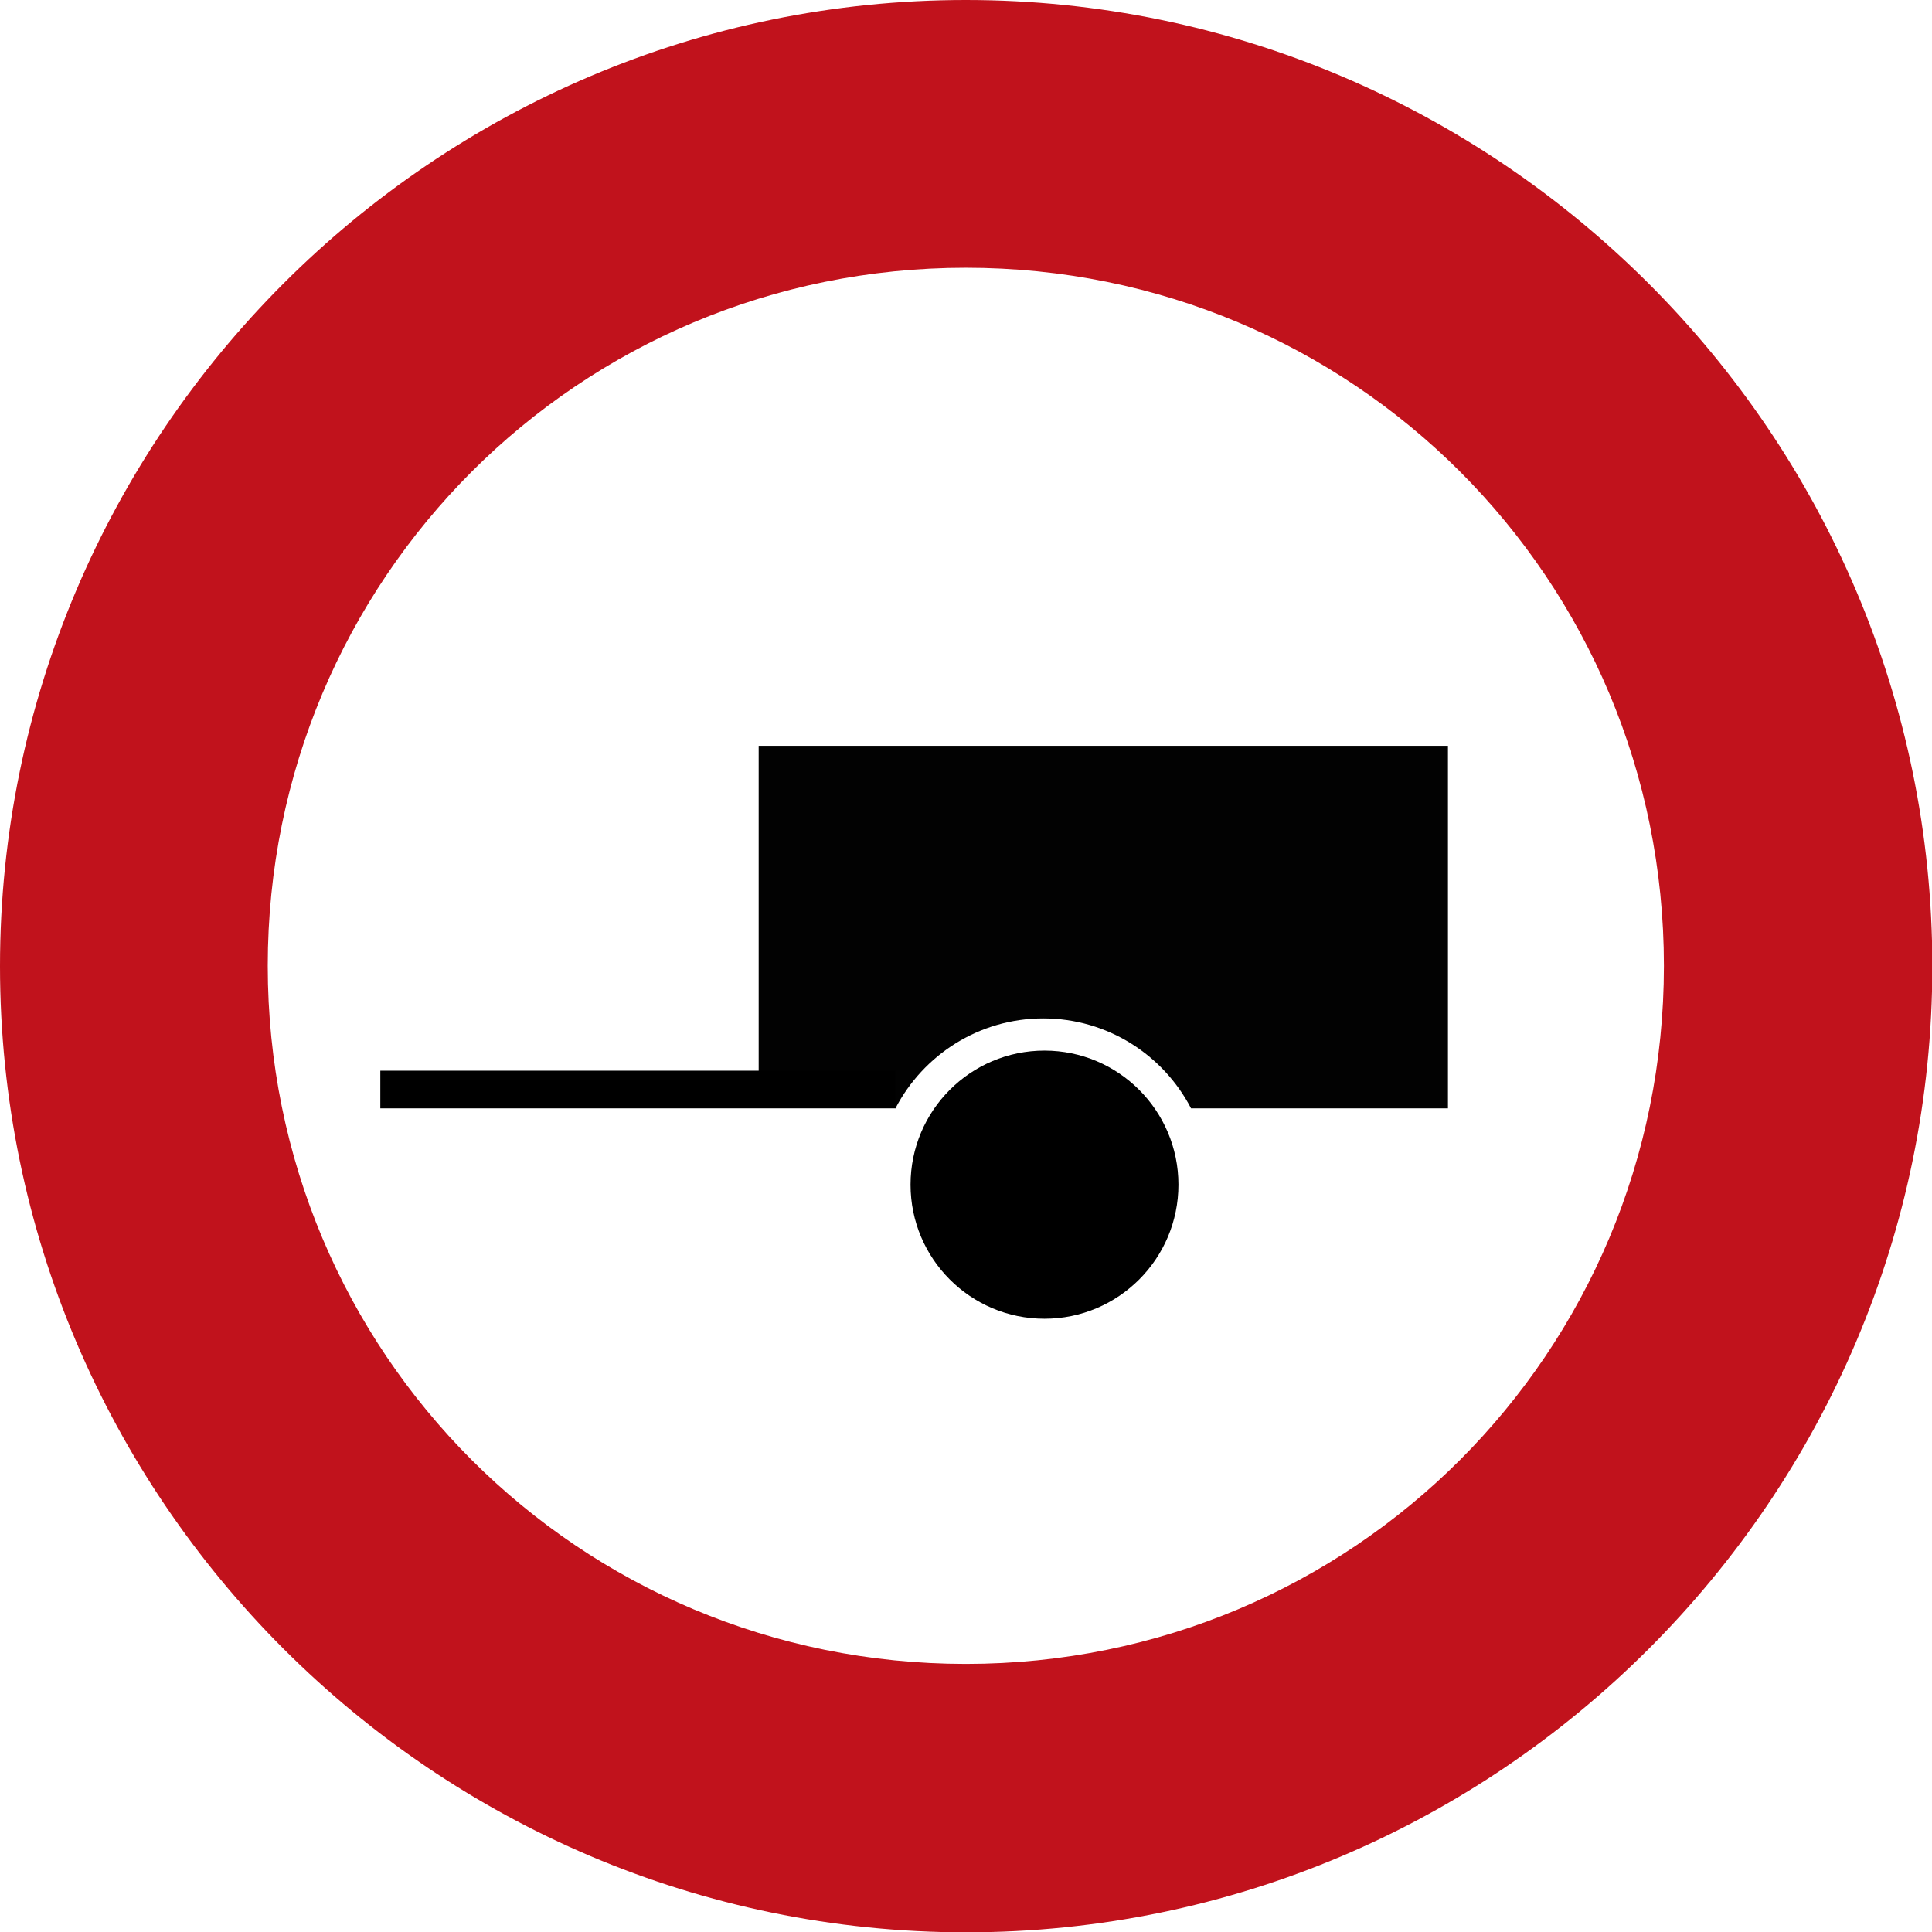 <?xml version="1.0" encoding="UTF-8"?>
<svg id="svg4129" xmlns="http://www.w3.org/2000/svg" viewBox="0 0 578.7 578.7">
  <defs>
    <style>
      .cls-1, .cls-2, .cls-3, .cls-4 {
        stroke-width: 0px;
      }

      .cls-1, .cls-2, .cls-4 {
        fill: #000;
      }

      .cls-2 {
        fill-rule: evenodd;
      }

      .cls-3 {
        fill: #c1121c;
      }

      .cls-4 {
        isolation: isolate;
        opacity: .99;
      }
    </style>
  </defs>
  <path id="bord_rouge" data-name="bord rouge" class="cls-3" d="M289.3,0C130,0,0,130,0,289.4s130,289.4,289.4,289.4,289.4-130,289.4-289.4S448.7,0,289.3,0h0ZM289.3,80.2c116,0,209.1,93.2,209.1,209.1s-93.2,209.1-209.1,209.1-209.1-93.2-209.1-209.1,93.2-209.1,209.1-209.1h0Z"/>
  <g id="Ebene_11" data-name="Ebene 11">
    <g id="g3432">
      <g id="g3400">
        <path id="path4115" class="cls-2" d="M352.98,354.85c0,22.18-17.96,40.16-40.12,40.16s-40.12-17.98-40.12-40.16,17.96-40.16,40.12-40.16,40.12,17.98,40.12,40.16Z"/>
        <path id="rect4145" class="cls-4" d="M268.22,331.99c8.31-16,25.02-26.94,44.27-26.94s35.96,10.94,44.27,26.94h76.95v-108.59h-206.46v98.73"/>
      </g>
    </g>
    <rect class="cls-1" x="113.92" y="320.71" width="154.29" height="11.28"/>
  </g>
</svg>